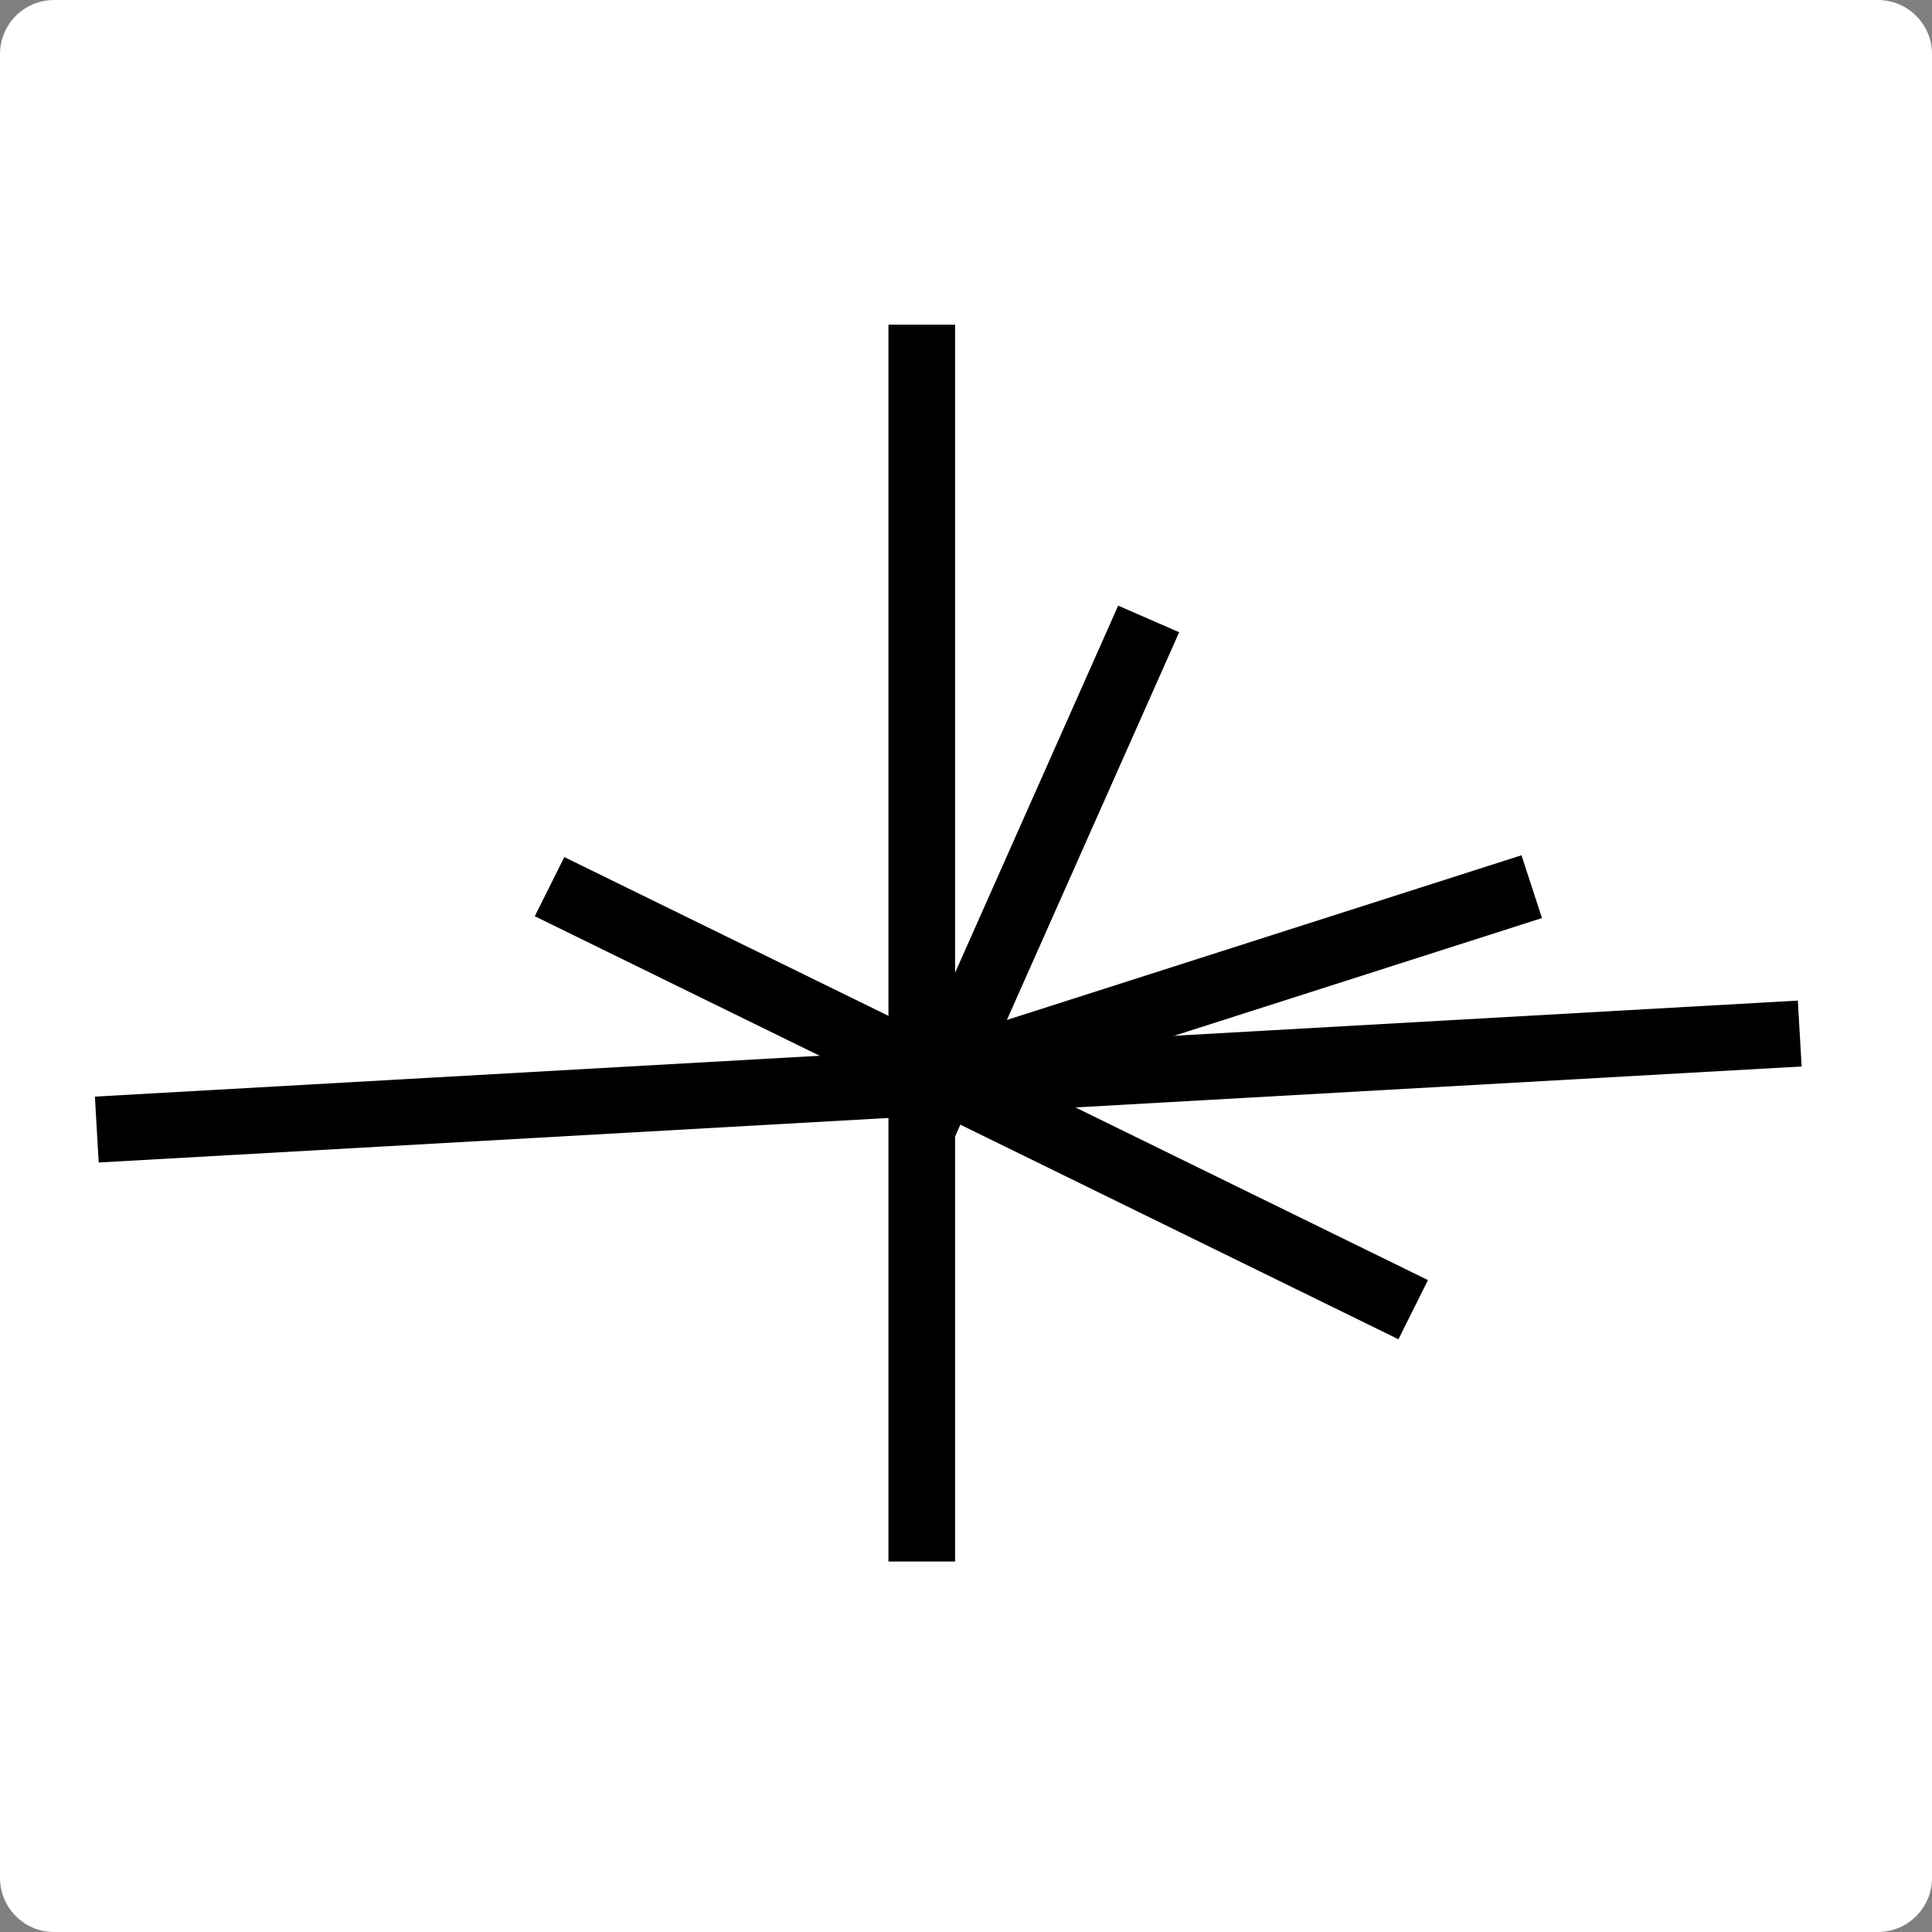 <svg width="500" height="500" viewBox="0 0 500 500" fill="none" xmlns="http://www.w3.org/2000/svg">
<rect x="0" y="0" width="500" height="500" fill="#808080" stroke="none"/>
<g clip-path="url(#clip0_15422_262)">
<path d="M486 0H14C6.268 0 0 6.268 0 14V486C0 493.732 6.268 500 14 500H486C493.732 500 500 493.732 500 486V14C500 6.268 493.732 0 486 0Z" fill="white"/>
<path fill-rule="evenodd" clip-rule="evenodd" d="M229.93 404.119V84.031H247.175V404.119H229.93Z" fill="black"/>
<path fill-rule="evenodd" clip-rule="evenodd" d="M24.56 283.804L465.278 258.953L466.26 276.003L25.539 300.854L24.56 283.804Z" fill="black"/>
<path fill-rule="evenodd" clip-rule="evenodd" d="M236.148 271.781L393.761 221.344L399.062 237.596L241.45 288.032L236.148 271.781Z" fill="black"/>
<path fill-rule="evenodd" clip-rule="evenodd" d="M230.667 288.888L289.382 156.742L305.167 163.621L246.449 295.767L230.667 288.888Z" fill="black"/>
<path fill-rule="evenodd" clip-rule="evenodd" d="M146.045 221.812L369.561 331.289L361.915 346.599L138.402 237.12L146.045 221.812Z" fill="black"/>
</g>
<defs>
<clipPath id="clip0_15422_262">
<rect width="500" height="500" fill="white"/>
</clipPath>
</defs>
</svg>
